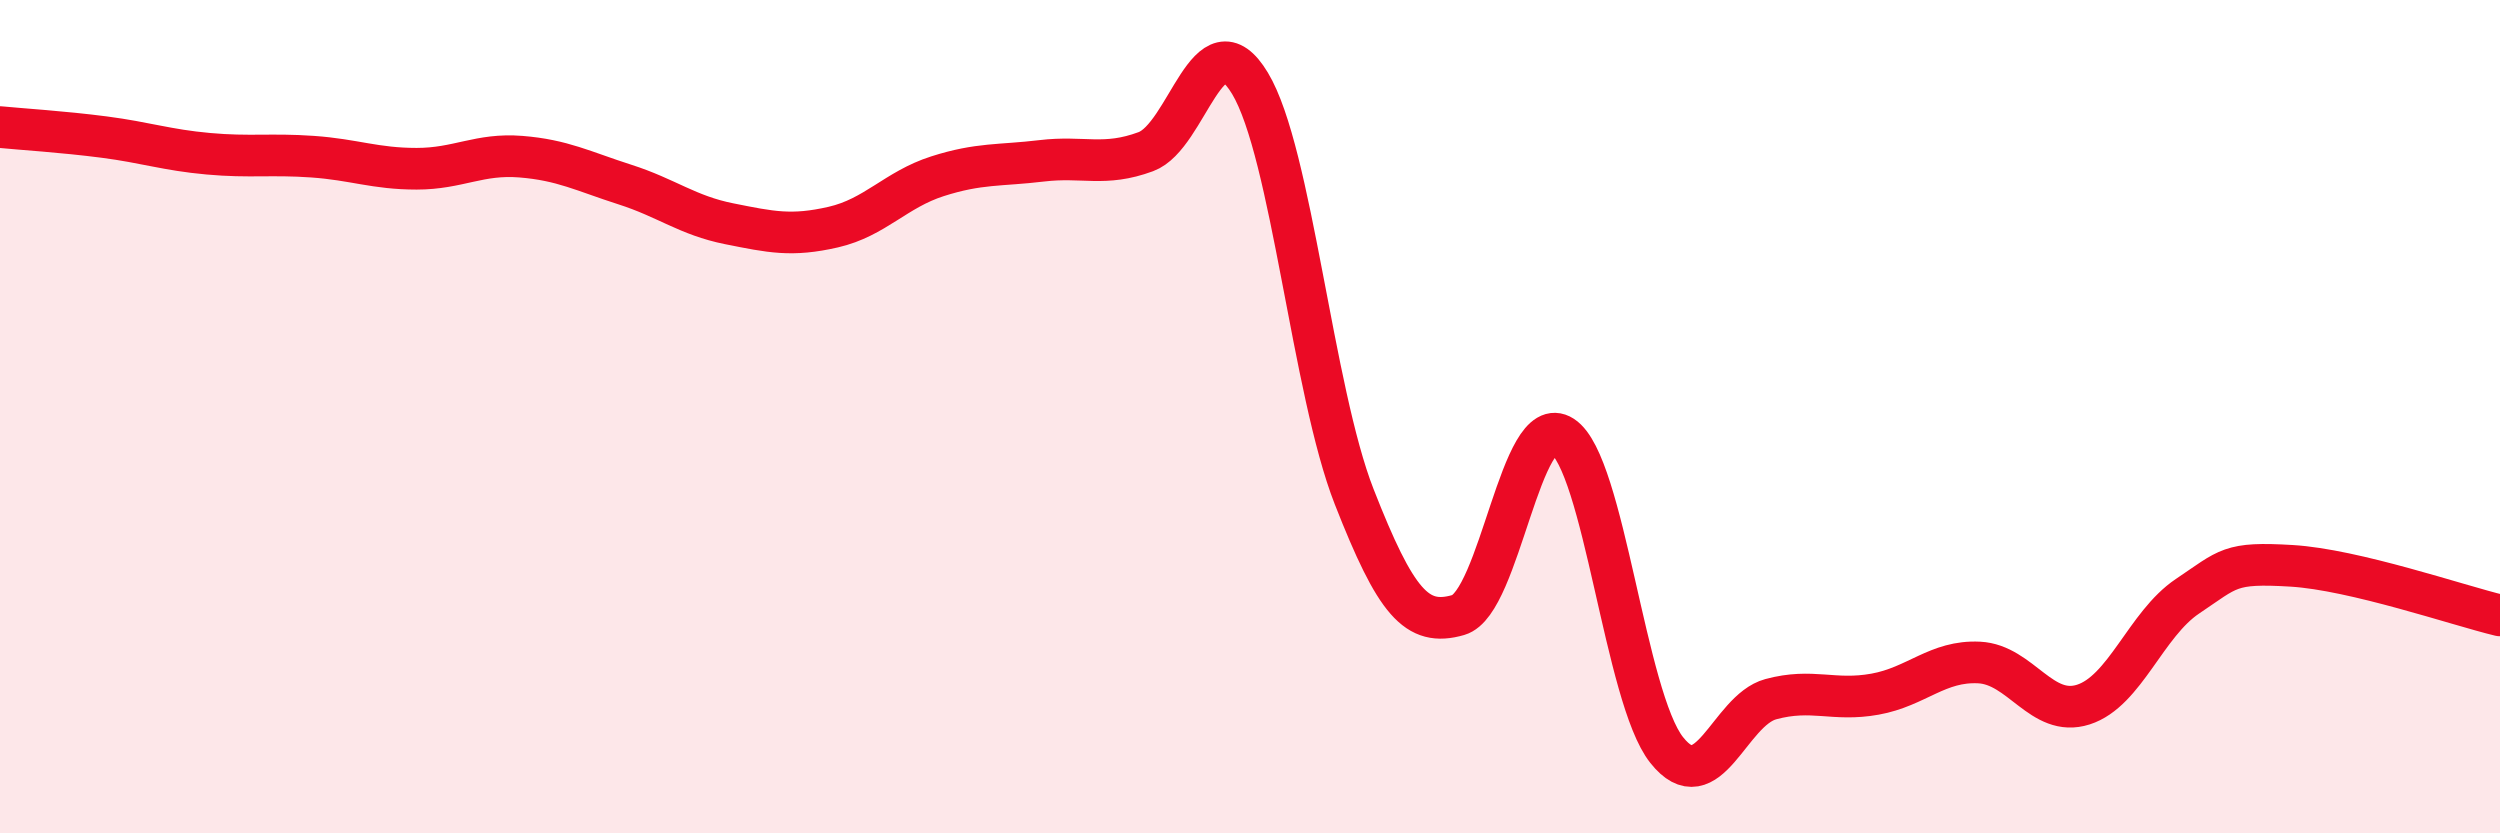 
    <svg width="60" height="20" viewBox="0 0 60 20" xmlns="http://www.w3.org/2000/svg">
      <path
        d="M 0,3.05 C 0.5,3.1 1.5,3.16 2.5,3.29 C 3.5,3.42 4,3.6 5,3.69 C 6,3.78 6.5,3.69 7.5,3.76 C 8.5,3.83 9,4.05 10,4.05 C 11,4.05 11.5,3.68 12.5,3.76 C 13.5,3.84 14,4.11 15,4.43 C 16,4.75 16.5,5.17 17.5,5.37 C 18.5,5.57 19,5.68 20,5.45 C 21,5.22 21.5,4.55 22.5,4.23 C 23.5,3.91 24,3.98 25,3.86 C 26,3.74 26.5,4.01 27.5,3.64 C 28.5,3.27 29,0.34 30,2 C 31,3.66 31.5,9.37 32.5,11.92 C 33.5,14.47 34,15.05 35,14.76 C 36,14.47 36.5,9.82 37.5,10.47 C 38.5,11.12 39,16.74 40,18 C 41,19.26 41.5,17.05 42.5,16.78 C 43.5,16.51 44,16.84 45,16.66 C 46,16.48 46.5,15.85 47.5,15.9 C 48.5,15.95 49,17.23 50,16.91 C 51,16.59 51.5,14.98 52.5,14.31 C 53.5,13.64 53.5,13.49 55,13.58 C 56.5,13.67 59,14.53 60,14.77L60 20L0 20Z"
        fill="#EB0A25"
        opacity="0.1"
        stroke-linecap="round"
        stroke-linejoin="round"
      />
      <path
        d="M 0,3.05 C 0.5,3.1 1.5,3.16 2.5,3.29 C 3.5,3.42 4,3.6 5,3.69 C 6,3.78 6.5,3.69 7.5,3.76 C 8.5,3.83 9,4.05 10,4.05 C 11,4.05 11.5,3.68 12.5,3.76 C 13.5,3.84 14,4.11 15,4.43 C 16,4.75 16.5,5.17 17.5,5.37 C 18.5,5.57 19,5.68 20,5.45 C 21,5.22 21.5,4.55 22.5,4.23 C 23.5,3.91 24,3.98 25,3.86 C 26,3.74 26.5,4.01 27.5,3.64 C 28.5,3.27 29,0.34 30,2 C 31,3.66 31.5,9.37 32.5,11.92 C 33.5,14.47 34,15.05 35,14.76 C 36,14.47 36.5,9.82 37.5,10.47 C 38.5,11.12 39,16.74 40,18 C 41,19.26 41.5,17.05 42.5,16.78 C 43.5,16.51 44,16.84 45,16.66 C 46,16.48 46.5,15.85 47.5,15.9 C 48.5,15.95 49,17.23 50,16.91 C 51,16.59 51.5,14.98 52.5,14.31 C 53.5,13.64 53.5,13.49 55,13.58 C 56.5,13.67 59,14.53 60,14.77"
        stroke="#EB0A25"
        stroke-width="1"
        fill="none"
        stroke-linecap="round"
        stroke-linejoin="round"
      />
    </svg>
  